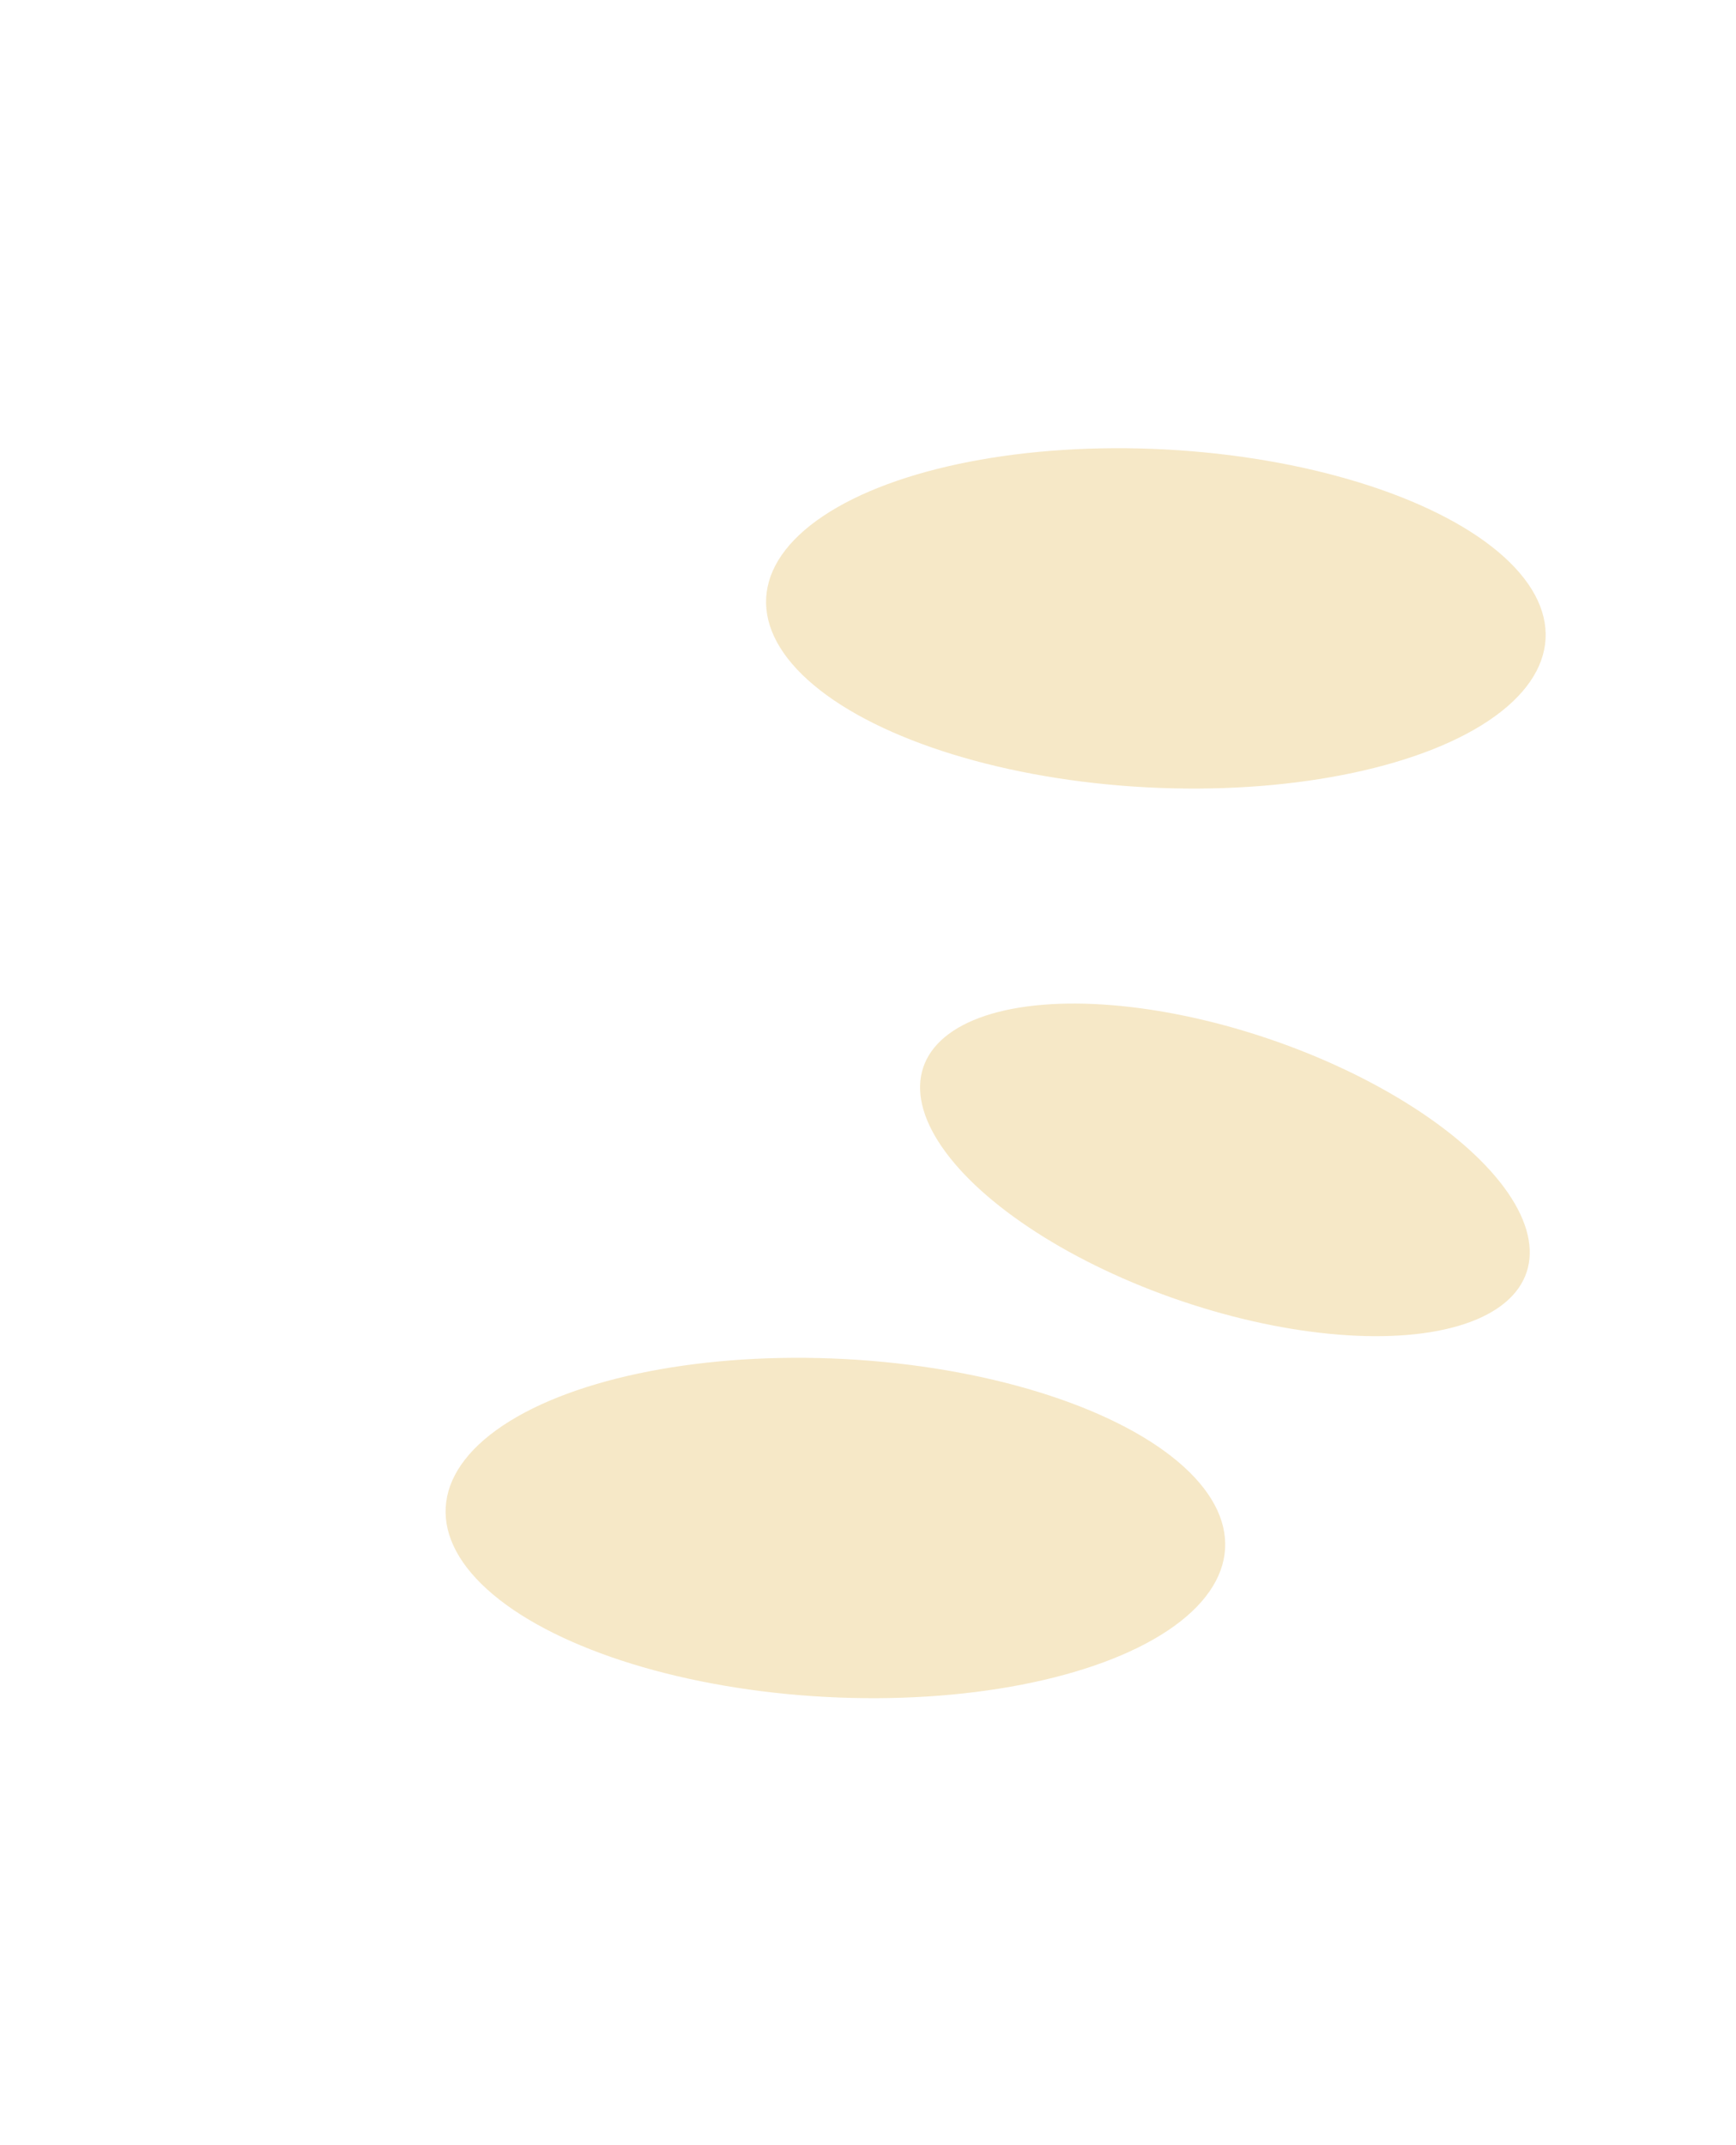 <?xml version="1.0" encoding="UTF-8"?> <svg xmlns="http://www.w3.org/2000/svg" width="649" height="802" viewBox="0 0 649 802" fill="none"> <g filter="url(#filter0_f_758_558)"> <ellipse cx="63.28" cy="145.83" rx="63.28" ry="145.83" transform="matrix(-0.057 0.998 -0.999 -0.053 461.604 515.816)" fill="#E1B145" fill-opacity="0.3"></ellipse> </g> <g filter="url(#filter1_f_758_558)"> <ellipse cx="63.28" cy="145.83" rx="63.28" ry="145.83" transform="matrix(-0.057 0.998 -0.999 -0.053 581.409 175.758)" fill="#E1B145" fill-opacity="0.3"></ellipse> </g> <g filter="url(#filter2_f_758_558)"> <ellipse cx="51.664" cy="119.109" rx="51.664" ry="119.109" transform="matrix(-0.315 0.949 -0.947 -0.321 587.001 426.558)" fill="#E1B145" fill-opacity="0.3"></ellipse> </g> <defs> <filter id="filter0_f_758_558" x="0.002" y="340.962" width="624.678" height="460.636" filterUnits="userSpaceOnUse" color-interpolation-filters="sRGB"> <feFlood flood-opacity="0" result="BackgroundImageFix"></feFlood> <feBlend mode="normal" in="SourceGraphic" in2="BackgroundImageFix" result="shape"></feBlend> <feGaussianBlur stdDeviation="83.333" result="effect1_foregroundBlur_758_558"></feGaussianBlur> </filter> <filter id="filter1_f_758_558" x="119.807" y="0.905" width="624.678" height="460.635" filterUnits="userSpaceOnUse" color-interpolation-filters="sRGB"> <feFlood flood-opacity="0" result="BackgroundImageFix"></feFlood> <feBlend mode="normal" in="SourceGraphic" in2="BackgroundImageFix" result="shape"></feBlend> <feGaussianBlur stdDeviation="83.333" result="effect1_foregroundBlur_758_558"></feGaussianBlur> </filter> <filter id="filter2_f_758_558" x="177.248" y="208.535" width="561.322" height="457.673" filterUnits="userSpaceOnUse" color-interpolation-filters="sRGB"> <feFlood flood-opacity="0" result="BackgroundImageFix"></feFlood> <feBlend mode="normal" in="SourceGraphic" in2="BackgroundImageFix" result="shape"></feBlend> <feGaussianBlur stdDeviation="83.333" result="effect1_foregroundBlur_758_558"></feGaussianBlur> </filter> </defs> </svg> 